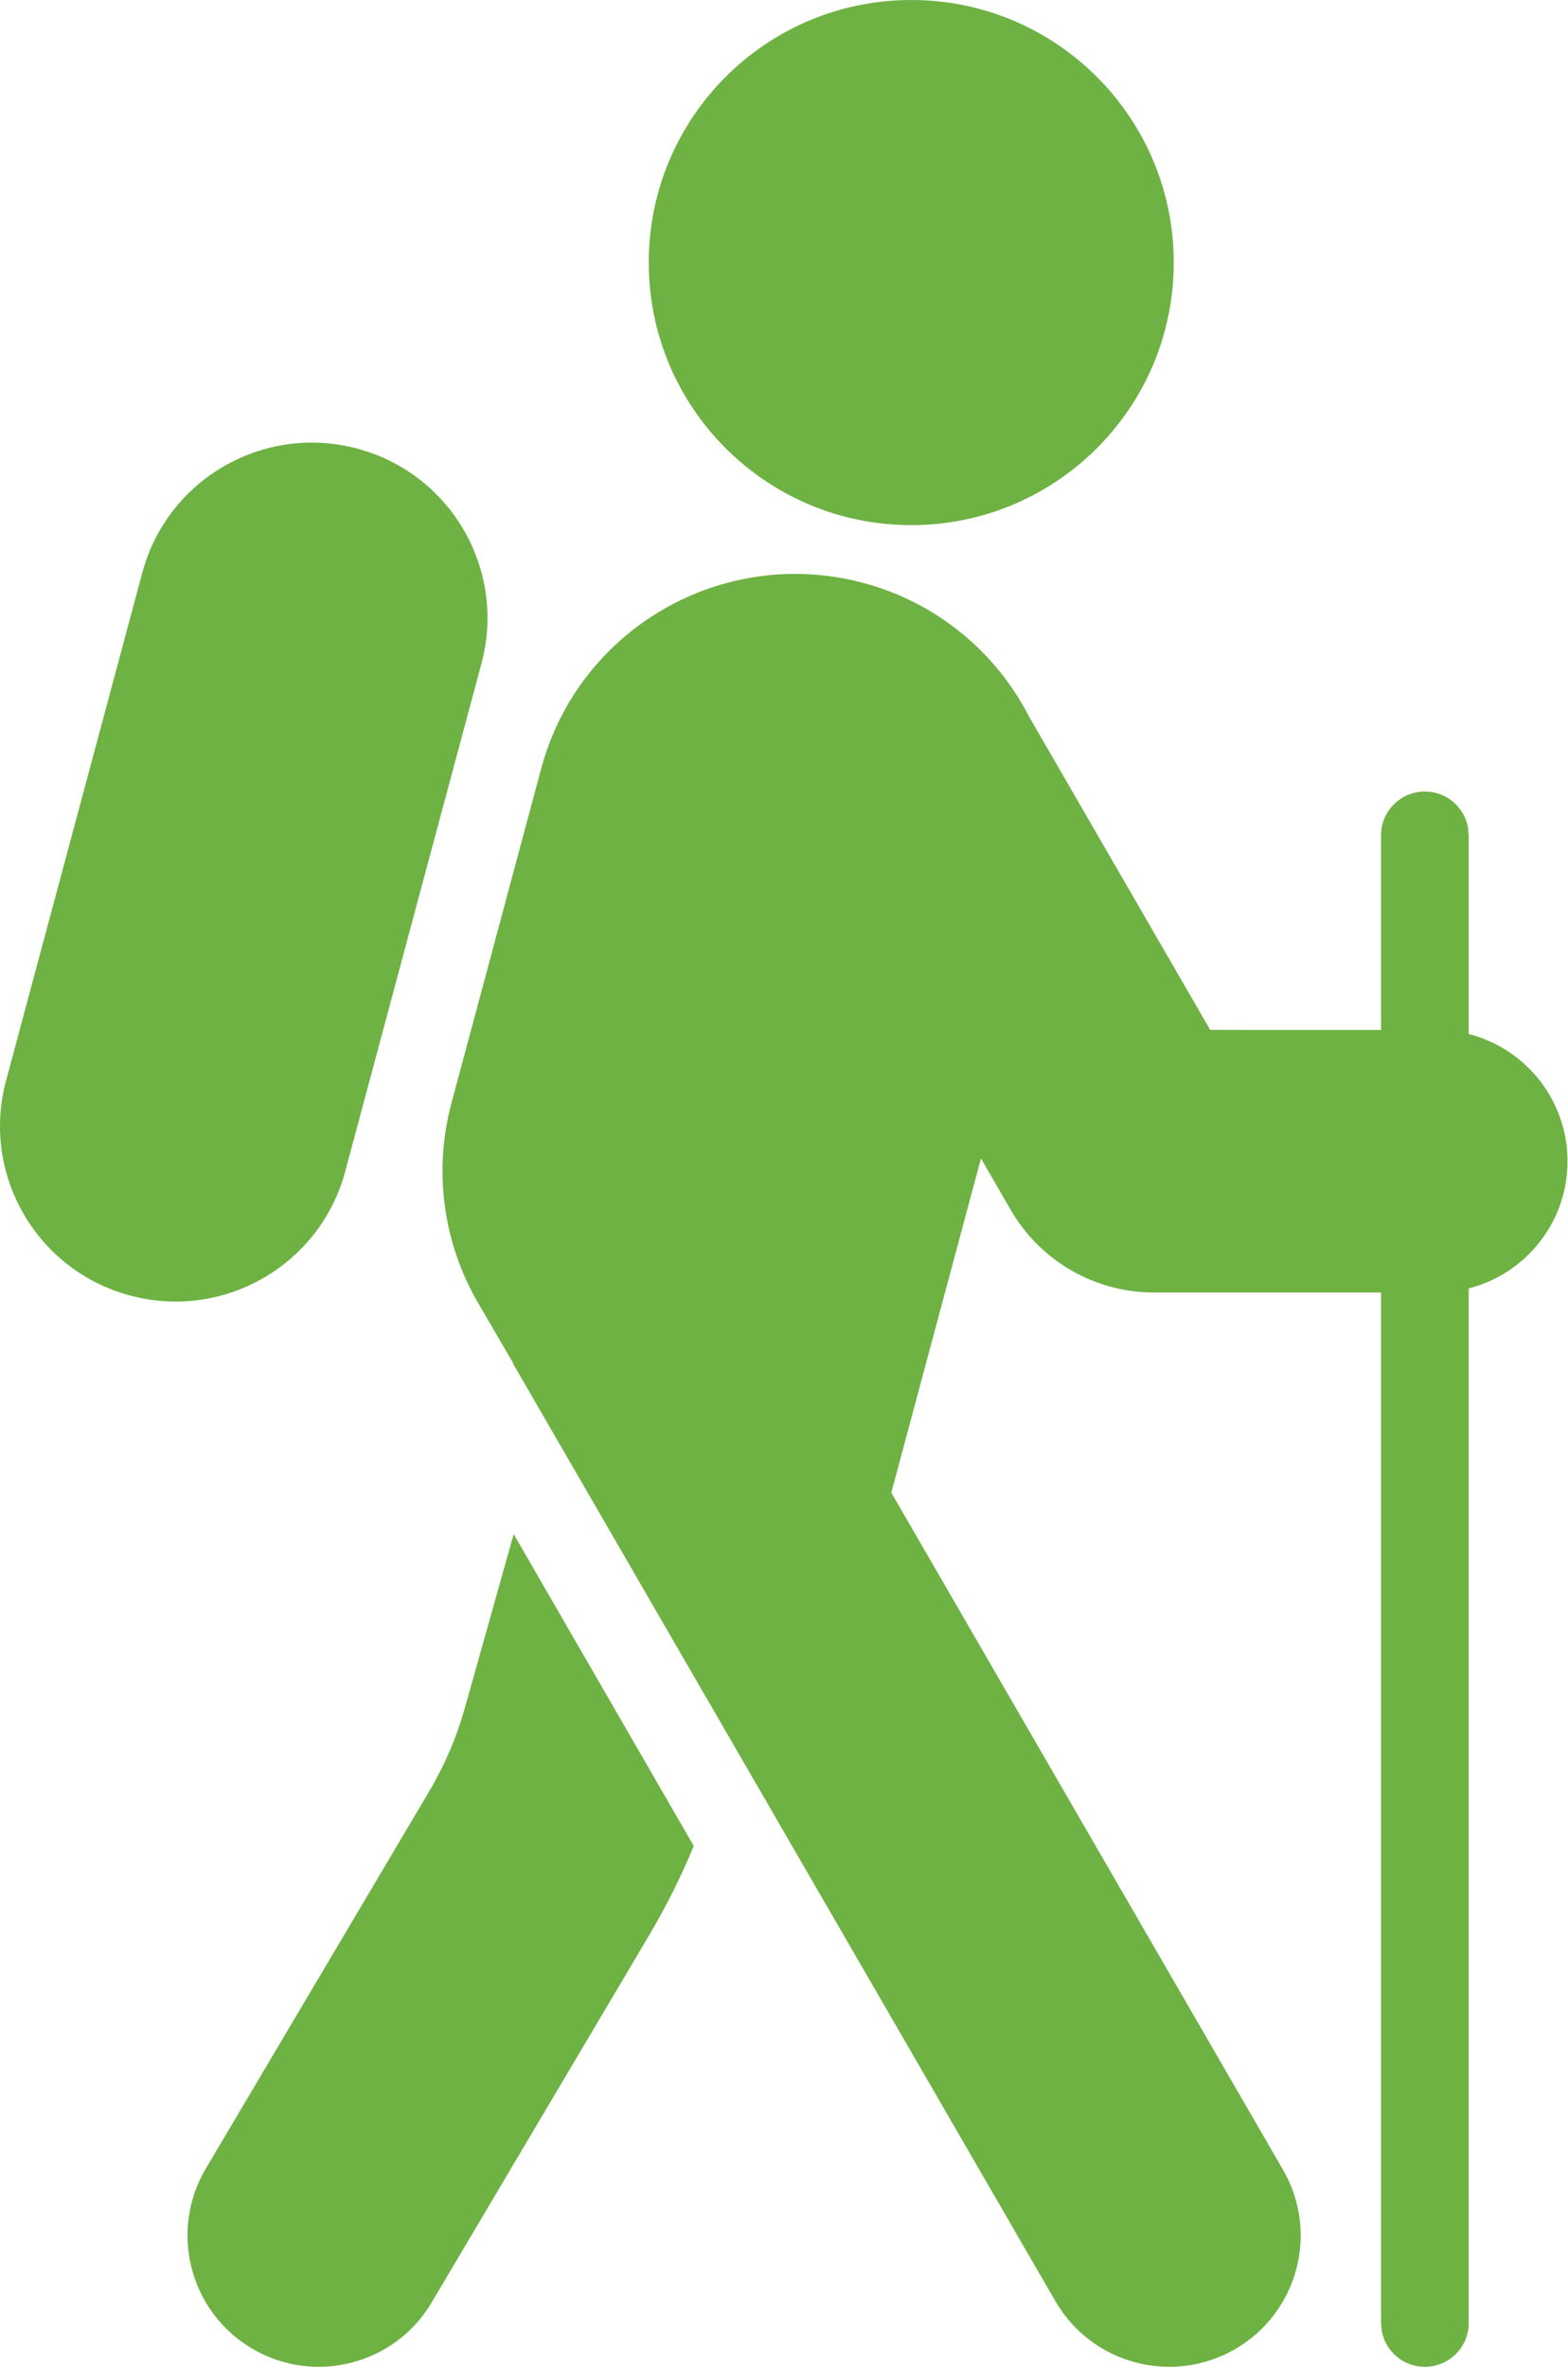 <svg width="495" height="747" viewBox="0 0 495 747" fill="none" xmlns="http://www.w3.org/2000/svg">
<path d="M287.671 165.737C333.44 165.737 370.54 128.637 370.54 82.868C370.54 37.1 333.44 0 287.671 0C241.903 0 204.803 37.1 204.803 82.868C204.803 128.637 241.903 165.737 287.671 165.737Z" fill="#6DB243"/>
<path d="M112.812 141.592C142.372 149.505 159.919 179.852 151.996 209.379L108.964 369.755C101.041 399.282 70.653 416.799 41.087 408.893C11.527 400.98 -6.021 370.627 1.903 341.107L44.934 180.73C52.852 151.204 83.24 133.68 112.812 141.592V141.592Z" fill="#6DB243"/>
<path d="M324.875 226.198C314.55 206.105 296.079 190.278 272.508 183.971C228.23 172.127 182.718 198.361 170.855 242.56L142.522 348.144C136.798 369.464 139.836 392.189 150.958 411.271L161.968 430.163L161.87 430.218L333.175 726.284C344.637 746.1 370.018 752.882 389.865 741.439C409.713 729.99 416.511 704.649 405.044 684.834L281.375 471.095L309.683 365.617L319.082 381.87C328.406 397.999 345.648 407.937 364.303 407.937H435.981V733.187L436.203 735.666C437.376 742.115 443.021 746.998 449.814 746.998C457.453 746.998 463.647 740.814 463.647 733.187V406.643C481.58 402.069 494.844 385.828 494.844 366.493C494.844 347.165 481.579 330.925 463.647 326.35V263.623L463.424 261.138C462.251 254.696 456.6 249.813 449.814 249.813C442.175 249.813 435.981 255.996 435.981 263.623V325.062L382.052 325.056L324.875 226.198Z" fill="#6DB243"/>
<path d="M162.16 484.188L219.009 582.609C214.996 592.329 210.279 601.753 204.909 610.82L136.273 726.683C124.603 746.371 99.19 752.872 79.504 741.202C59.825 729.526 53.321 704.102 64.985 684.408L135.459 565.43C140.36 557.159 144.158 548.278 146.759 539.025L162.16 484.188Z" fill="#6DB243"/>
</svg>
